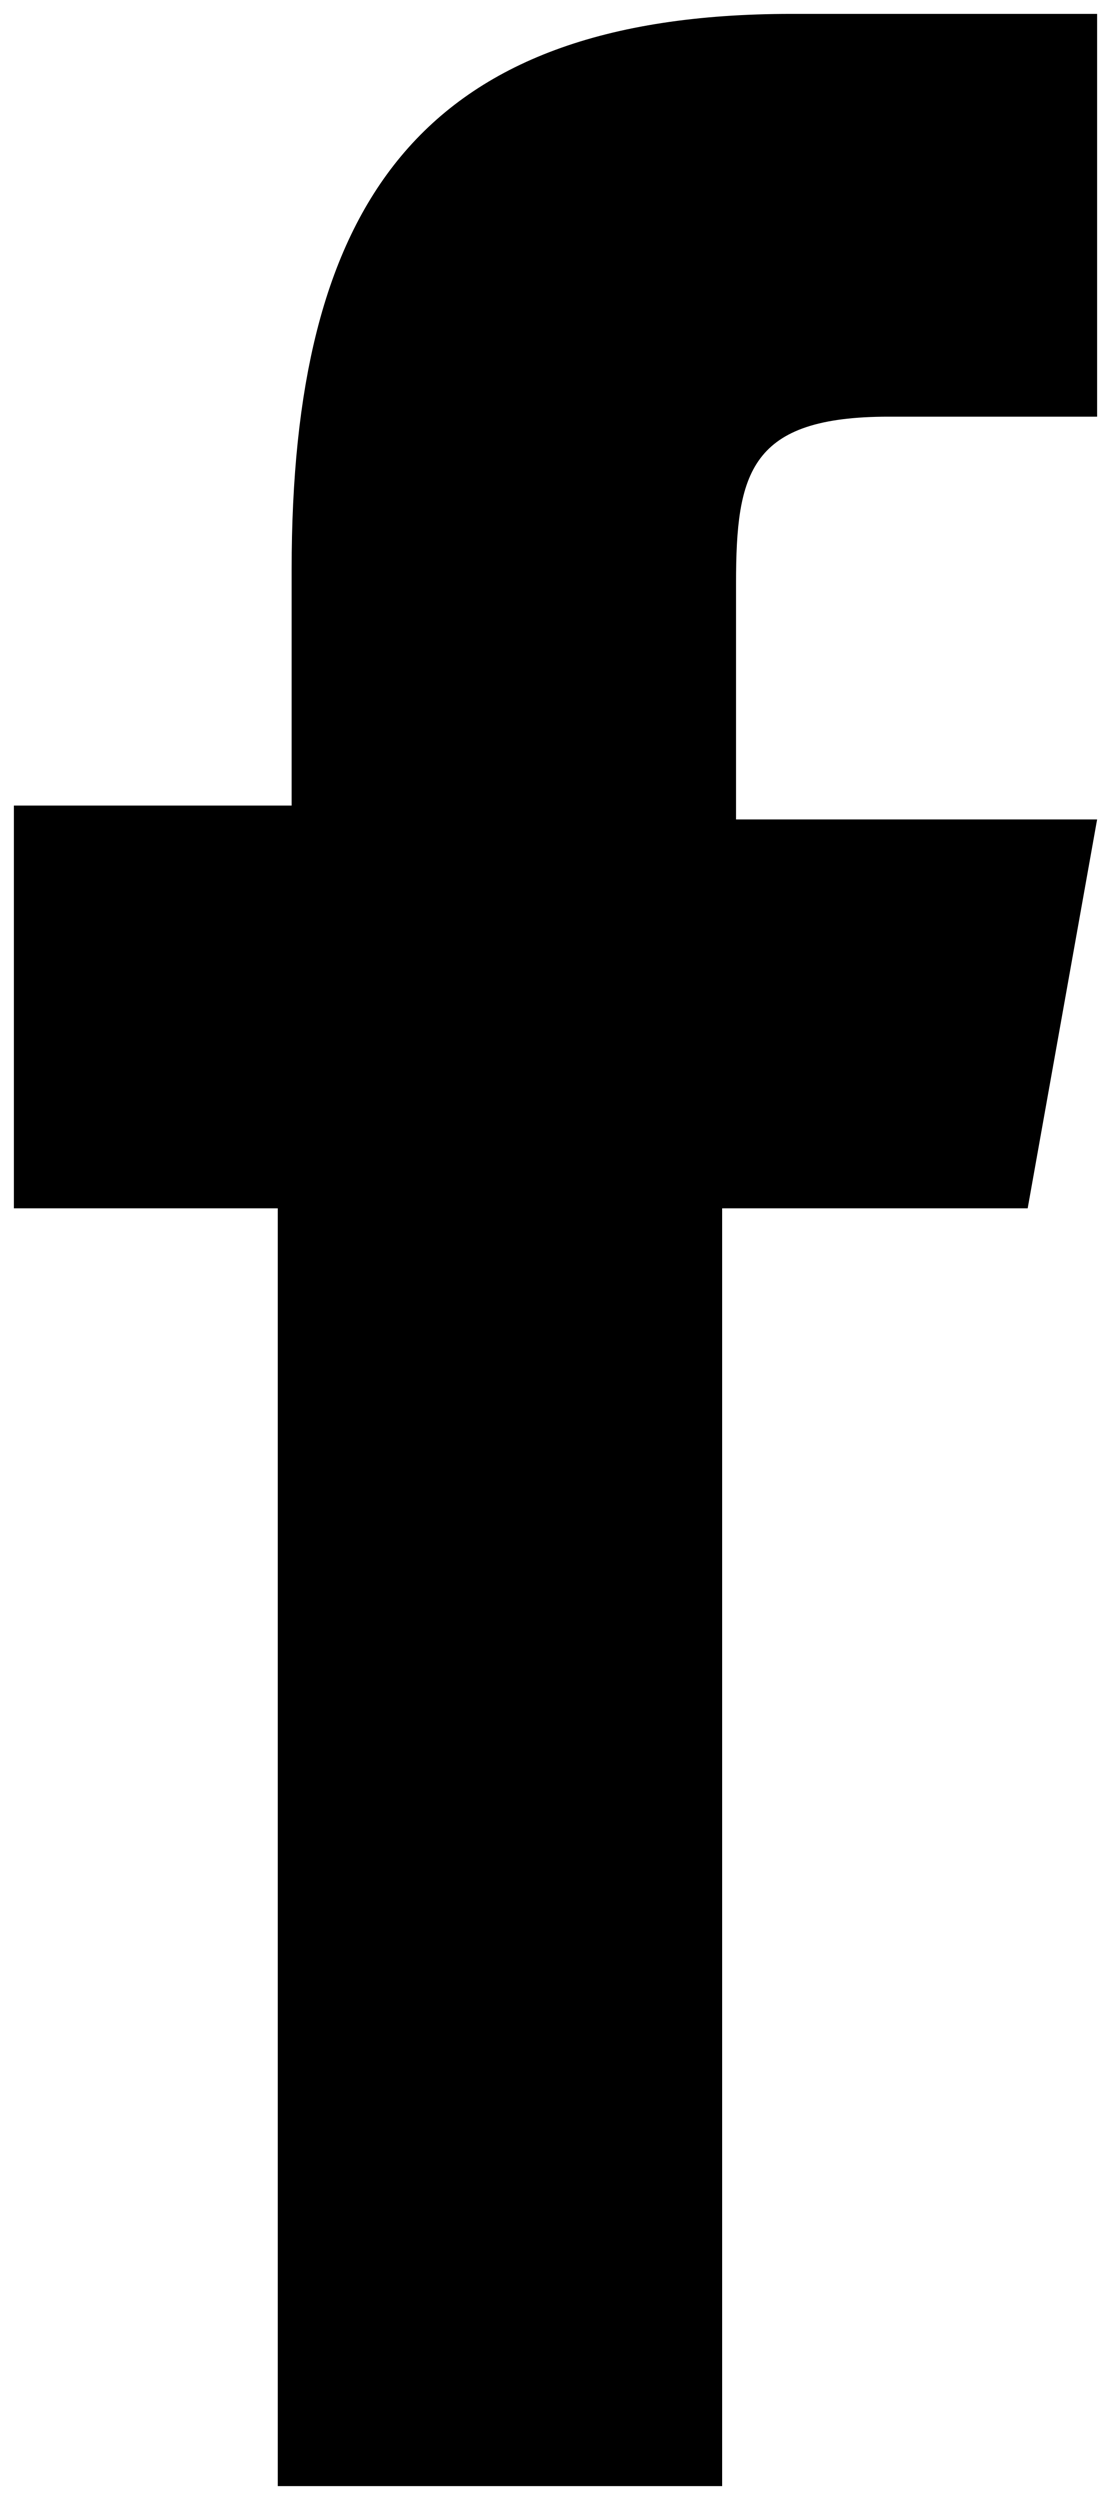 <?xml version="1.0" encoding="utf-8"?>
<!-- Generator: Adobe Illustrator 25.0.0, SVG Export Plug-In . SVG Version: 6.00 Build 0)  -->
<svg version="1.1" xmlns="http://www.w3.org/2000/svg" xmlns:xlink="http://www.w3.org/1999/xlink" x="0px" y="0px" width="8px"
	 height="18px" viewBox="0 0 8 18" style="enable-background:new 0 0 8 18;" xml:space="preserve">
<path d="M7.4,8.7H5.2v9.2H2V8.7H0.1V5.8h2V4.1c0-2.6,0.9-4,3.6-4h2.2V3H6.4c-1,0-1.1,0.4-1.1,1.2v1.7h2.6L7.4,8.7z"/>
</svg>

